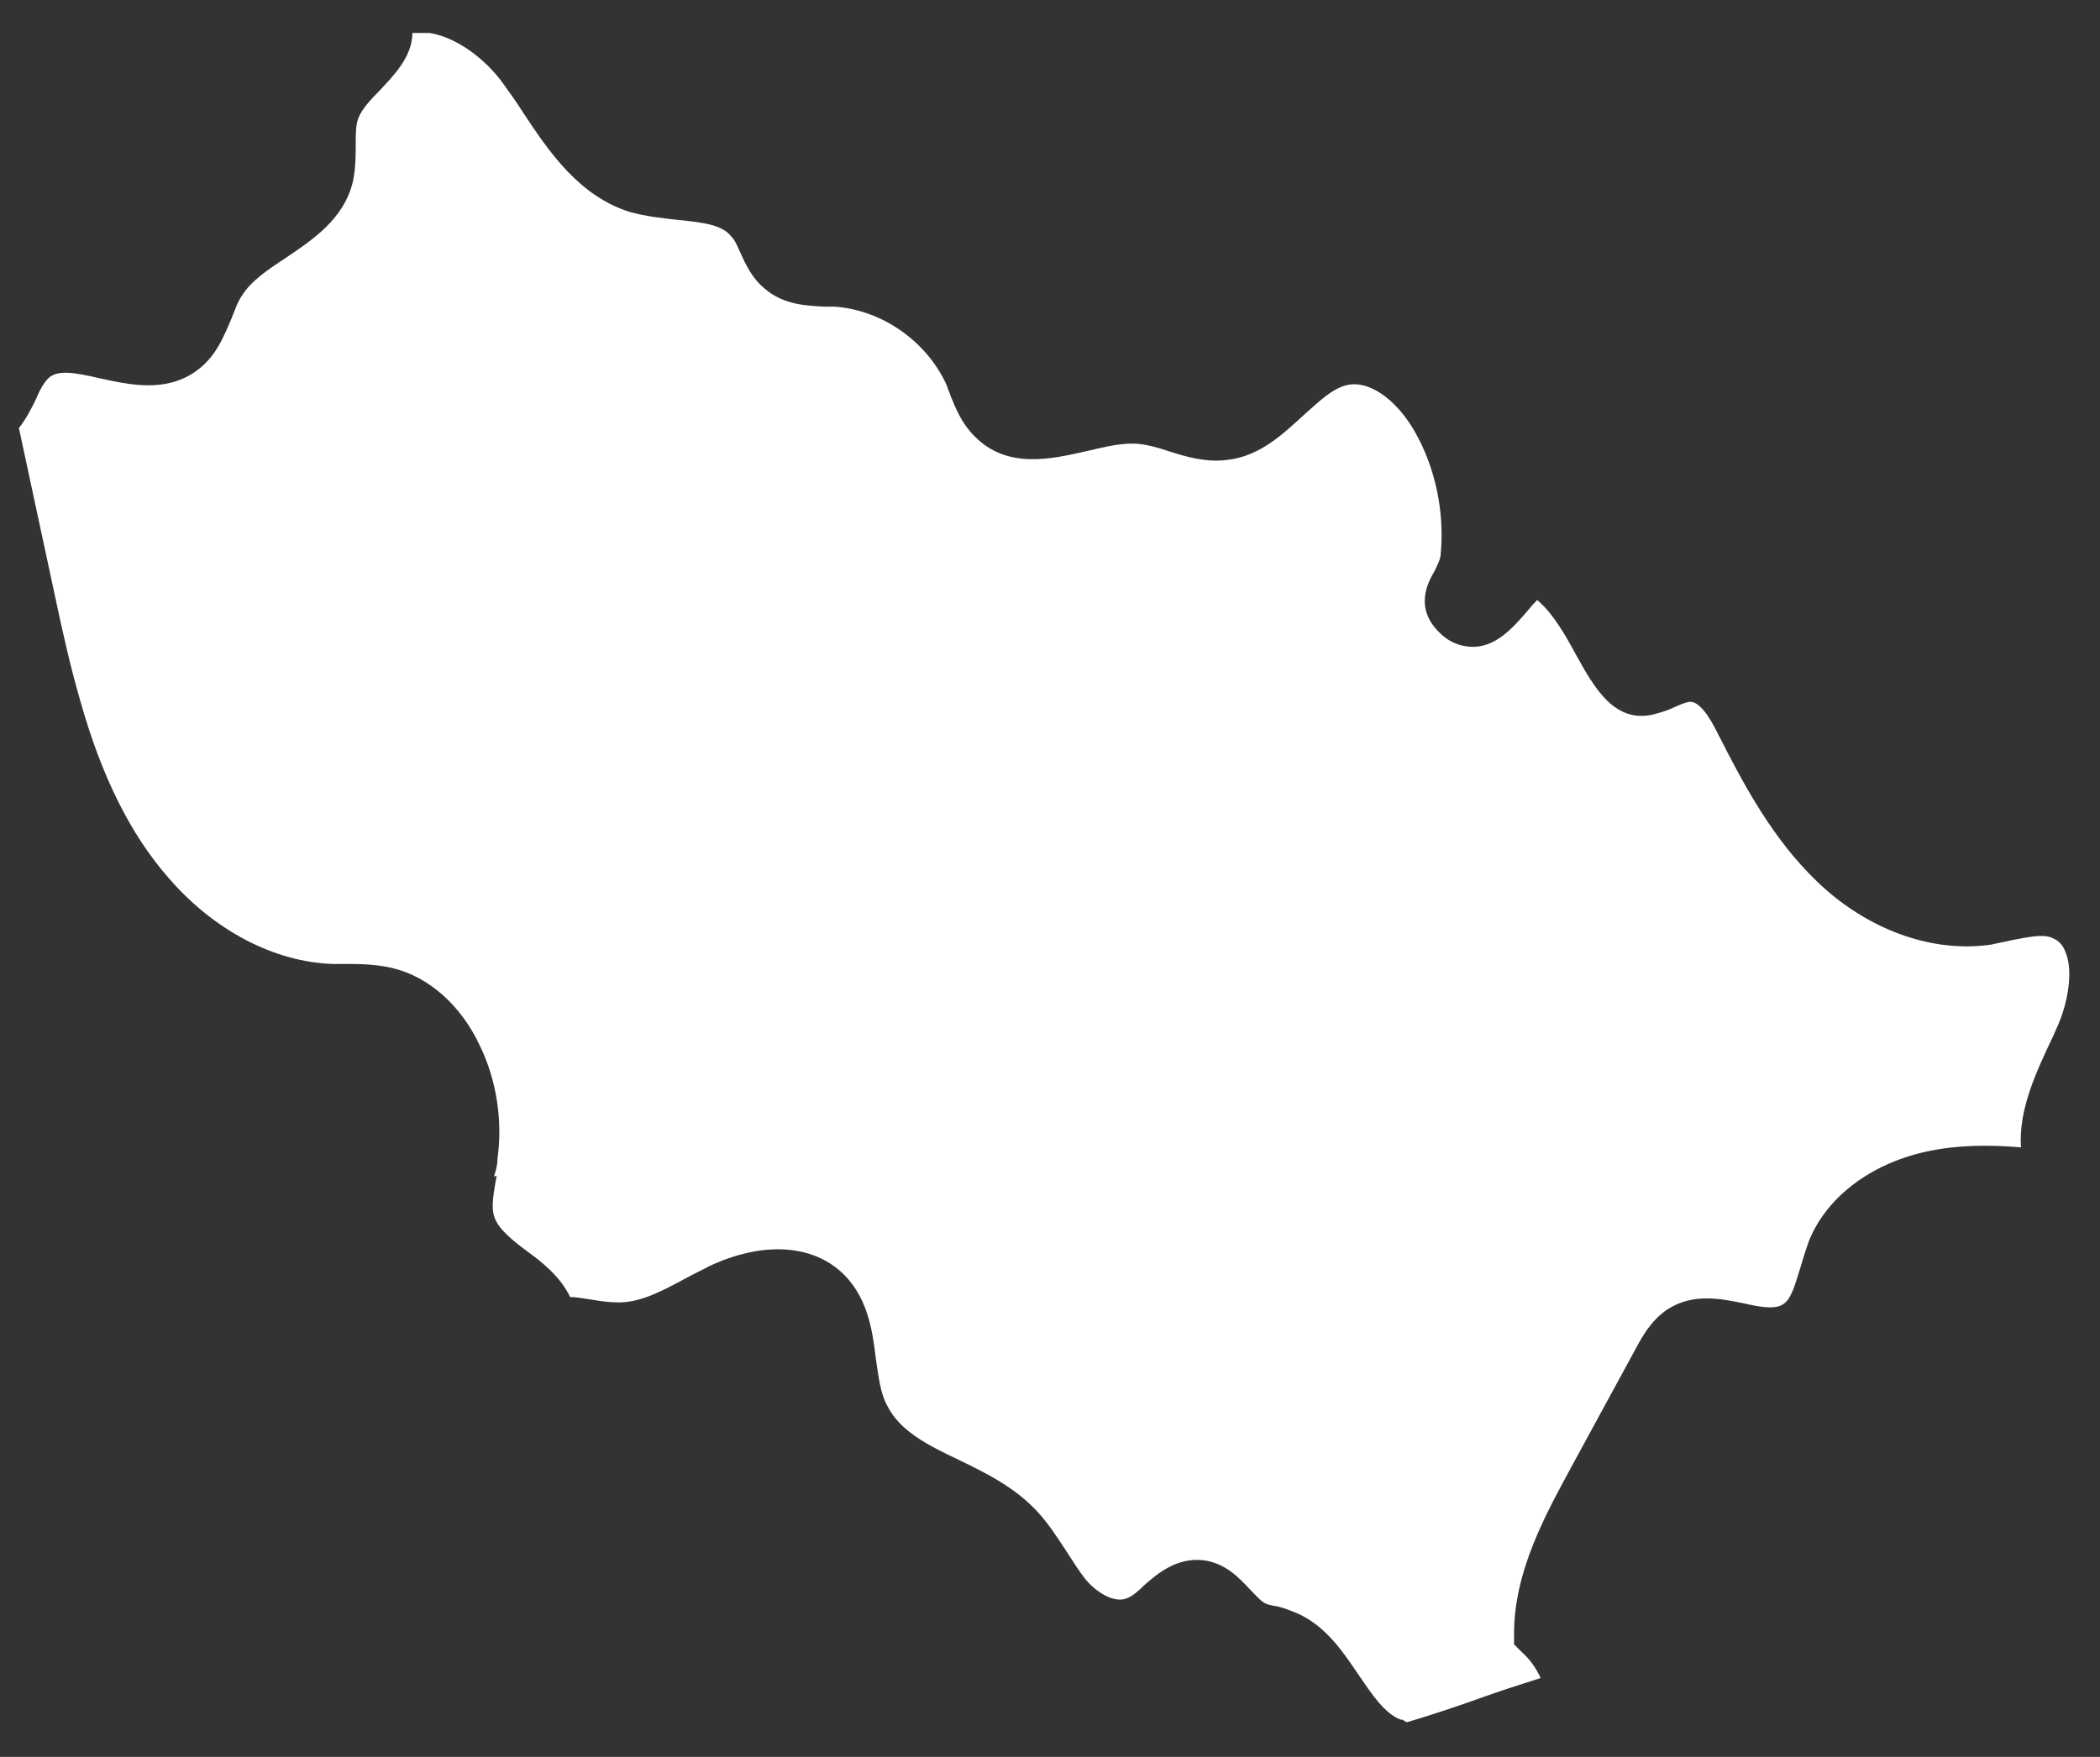 <?xml version="1.0" encoding="UTF-8"?> <svg xmlns="http://www.w3.org/2000/svg" width="49" height="41" viewBox="0 0 49 41" fill="none"><rect x="0" y="0" width="49" height="41" fill="#333333" stroke="none"/><path d="M11.588 27.438C11.525 27.81 11.443 28.182 11.546 28.43C11.65 28.699 11.96 28.947 12.291 29.195C12.663 29.464 13.076 29.795 13.304 30.27C13.49 30.27 13.655 30.311 13.821 30.332C14.048 30.373 14.255 30.394 14.441 30.394C14.958 30.394 15.455 30.125 15.992 29.836C16.178 29.733 16.364 29.65 16.551 29.547C17.75 28.988 18.867 29.03 19.59 29.65C20.232 30.208 20.356 31.014 20.438 31.717C20.5 32.131 20.542 32.523 20.707 32.813C20.997 33.392 21.638 33.723 22.382 34.074C23.023 34.384 23.685 34.715 24.202 35.273C24.471 35.562 24.678 35.893 24.884 36.203C25.029 36.431 25.174 36.658 25.319 36.844C25.567 37.154 26.001 37.423 26.291 37.299C26.415 37.258 26.559 37.134 26.704 36.989C27.014 36.72 27.449 36.348 28.069 36.41C28.586 36.472 28.917 36.824 29.165 37.092C29.289 37.216 29.392 37.34 29.496 37.403C29.558 37.444 29.661 37.465 29.785 37.485C29.889 37.506 30.013 37.547 30.116 37.589C30.881 37.857 31.316 38.519 31.709 39.098C32.019 39.553 32.308 39.987 32.681 40.131H32.722C32.722 40.131 32.784 40.173 32.825 40.193C33.446 40.007 34.004 39.821 34.521 39.635C34.976 39.47 35.431 39.325 35.948 39.16C35.844 38.932 35.7 38.726 35.514 38.56L35.328 38.374V38.126C35.328 36.658 36.072 35.335 36.651 34.26L38.181 31.448C38.326 31.18 38.533 30.808 38.905 30.559C39.505 30.167 40.166 30.311 40.683 30.415C41.035 30.497 41.386 30.559 41.573 30.456C41.779 30.353 41.862 30.063 42.007 29.588C42.069 29.381 42.131 29.174 42.214 28.947C42.627 27.934 43.641 27.169 44.923 26.88C45.667 26.714 46.432 26.714 47.156 26.776C47.094 25.887 47.528 24.978 47.901 24.192L47.983 24.006C48.273 23.386 48.376 22.621 48.19 22.207C48.128 22.042 48.025 21.939 47.859 21.877C47.632 21.794 47.301 21.877 46.949 21.939C46.784 21.98 46.639 22.001 46.474 22.042C45.109 22.249 43.579 21.711 42.4 20.574C41.366 19.582 40.704 18.341 40.104 17.163C39.856 16.646 39.629 16.378 39.443 16.378C39.36 16.378 39.215 16.439 39.071 16.502C38.946 16.564 38.822 16.605 38.678 16.646C37.685 16.956 37.189 16.026 36.775 15.282C36.527 14.827 36.237 14.31 35.865 14C35.824 14.062 35.762 14.103 35.72 14.165C35.348 14.6 34.955 15.075 34.397 15.096C34.19 15.096 33.88 15.054 33.59 14.765C32.991 14.186 33.322 13.587 33.466 13.338C33.528 13.214 33.59 13.09 33.611 12.987C33.715 11.995 33.508 10.94 33.011 10.072C32.66 9.452 32.06 8.894 31.481 8.976C31.109 9.038 30.778 9.369 30.406 9.7C29.93 10.134 29.392 10.651 28.627 10.734C28.11 10.796 27.655 10.651 27.262 10.527C27.014 10.444 26.787 10.382 26.58 10.361C26.229 10.32 25.794 10.424 25.36 10.527C24.533 10.713 23.499 10.961 22.734 10.175C22.444 9.886 22.299 9.535 22.175 9.225C22.155 9.142 22.113 9.08 22.093 8.997C21.638 7.984 20.604 7.24 19.487 7.157C19.425 7.157 19.342 7.157 19.26 7.157C18.825 7.136 18.288 7.116 17.853 6.744C17.543 6.496 17.398 6.165 17.274 5.896C17.212 5.751 17.15 5.607 17.068 5.524C16.861 5.255 16.447 5.193 15.806 5.131C15.434 5.09 15.062 5.048 14.69 4.945C13.511 4.573 12.808 3.539 12.208 2.63C12.063 2.402 11.918 2.196 11.753 1.968C11.298 1.327 10.595 0.852 10.016 0.769C9.871 0.769 9.747 0.769 9.623 0.769C9.623 1.327 9.168 1.782 8.858 2.113C8.651 2.32 8.444 2.547 8.362 2.754C8.3 2.919 8.3 3.126 8.3 3.374C8.3 3.622 8.3 3.911 8.238 4.222C8.031 5.11 7.307 5.586 6.666 6.02C6.252 6.289 5.859 6.558 5.653 6.888C5.549 7.033 5.487 7.219 5.404 7.426C5.218 7.86 5.032 8.356 4.536 8.687C3.833 9.162 3.006 8.976 2.344 8.832C1.724 8.687 1.331 8.625 1.124 8.832C1.02 8.935 0.917 9.121 0.834 9.328C0.731 9.535 0.607 9.783 0.441 9.989L1.289 13.938C1.455 14.724 1.641 15.551 1.868 16.336C2.365 18.114 3.047 19.479 3.936 20.491C4.991 21.711 6.397 22.456 7.783 22.497C8.217 22.497 8.692 22.476 9.189 22.6C10.016 22.807 10.76 23.468 11.195 24.399C11.588 25.205 11.732 26.156 11.608 27.045C11.608 27.19 11.567 27.334 11.525 27.459L11.588 27.438Z" fill="white"></path></svg> 